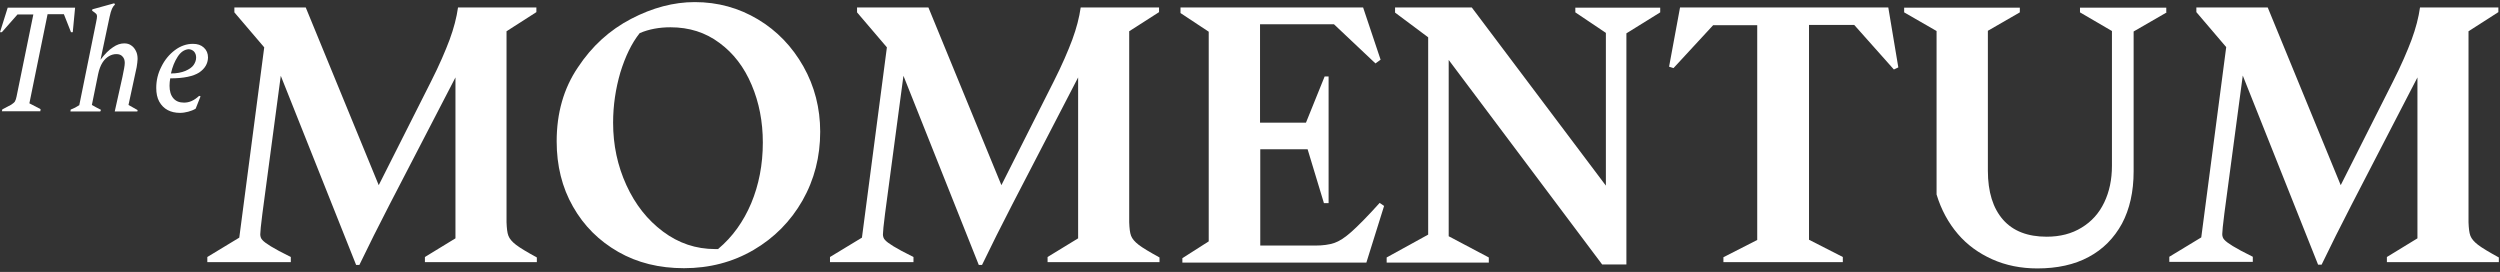 <?xml version="1.0" encoding="UTF-8"?>
<svg width="524px" height="57px" viewBox="0 0 524 57" version="1.1" xmlns="http://www.w3.org/2000/svg" xmlns:xlink="http://www.w3.org/1999/xlink">
    <rect x="0" y="0" width="524" height="57" fill="#333333" stroke="none"/>
    <!-- Generator: Sketch 48.2 (47327) - http://www.bohemiancoding.com/sketch -->
    <title>themomentum-logo</title>
    <desc>Created with Sketch.</desc>
    <defs></defs>
    <g id="the-momentum" stroke="none" stroke-width="1" fill="none" fill-rule="evenodd" transform="translate(-391, -269)">
        <g id="themomentum-logo" transform="translate(391, 269)" fill="#FFFFFF" fill-rule="nonzero">
            <g id="Group" transform="translate(43.015, 0)">
                <path d="M63.545,49.418 C63.789,50.054 64.327,50.689 65.158,51.325 C65.989,51.96 67.455,52.84 69.508,53.964 L69.508,54.942 L46.046,54.942 L46.046,53.866 L52.449,49.956 L52.449,16.228 L38.616,42.917 C36.318,47.365 34.216,51.569 32.31,55.528 L31.626,55.528 L15.837,15.886 L11.976,44.824 C11.682,47.121 11.536,48.587 11.536,49.125 C11.536,49.565 11.682,50.005 11.976,50.298 C12.269,50.64 12.856,51.08 13.735,51.618 C14.615,52.156 16.033,52.938 17.939,53.866 L17.939,54.942 L0.44,54.942 L0.44,53.866 L7.137,49.809 L12.367,9.923 L6.11,2.591 L6.11,1.564 L21.068,1.564 L36.367,38.811 L47.316,17.108 C49.076,13.638 50.347,10.656 51.227,8.31 C52.107,5.915 52.693,3.666 52.987,1.564 L69.41,1.564 L69.41,2.542 L63.154,6.55 L63.154,46.583 C63.203,47.854 63.3,48.783 63.545,49.418 Z" id="Shape"></path>
                <path d="M86.568,52.791 C82.559,50.494 79.382,47.365 77.085,43.308 C74.787,39.3 73.663,34.705 73.663,29.622 C73.663,23.707 75.129,18.526 78.111,14.126 C81.044,9.678 84.759,6.306 89.256,3.959 C93.753,1.613 98.201,0.44 102.6,0.44 C107.44,0.44 111.839,1.662 115.847,4.057 C119.855,6.452 123.032,9.776 125.379,13.931 C127.725,18.086 128.898,22.681 128.898,27.618 C128.898,32.848 127.676,37.638 125.183,42.037 C122.69,46.388 119.269,49.858 114.918,52.4 C110.568,54.942 105.68,56.213 100.352,56.213 C95.171,56.213 90.576,55.088 86.568,52.791 Z M107.537,52.156 C110.519,49.663 112.816,46.437 114.429,42.624 C116.043,38.762 116.874,34.51 116.874,29.866 C116.874,25.516 116.091,21.459 114.527,17.793 C112.963,14.078 110.715,11.145 107.782,8.994 C104.849,6.794 101.427,5.719 97.517,5.719 C95.171,5.719 93.02,6.11 91.065,6.941 C89.354,9.092 88.034,11.878 87.007,15.202 C86.03,18.575 85.492,22.045 85.492,25.711 C85.492,30.404 86.421,34.754 88.278,38.811 C90.136,42.868 92.678,46.094 95.953,48.538 C99.228,50.982 102.845,52.204 106.902,52.204 L107.537,52.204 L107.537,52.156 Z" id="Shape"></path>
                <path d="M194.056,49.418 C194.3,50.054 194.838,50.689 195.669,51.325 C196.5,51.96 197.966,52.84 200.019,53.964 L200.019,54.942 L176.557,54.942 L176.557,53.866 L182.96,49.956 L182.96,16.228 L169.127,42.917 C166.829,47.365 164.728,51.569 162.821,55.528 L162.137,55.528 L146.349,15.886 L142.487,44.824 C142.194,47.121 142.047,48.587 142.047,49.125 C142.047,49.565 142.194,50.005 142.487,50.298 C142.78,50.64 143.367,51.08 144.247,51.618 C145.126,52.156 146.544,52.938 148.45,53.866 L148.45,54.942 L130.951,54.942 L130.951,53.866 L137.648,49.809 L142.878,9.923 L136.621,2.591 L136.621,1.564 L151.579,1.564 L166.878,38.811 L177.828,17.108 C179.587,13.638 180.858,10.656 181.738,8.31 C182.618,5.915 183.204,3.666 183.498,1.564 L199.922,1.564 L199.922,2.542 L193.665,6.55 L193.665,46.583 C193.714,47.854 193.812,48.783 194.056,49.418 Z" id="Shape"></path>
                <path d="M246.358,12.513 L245.283,13.296 L236.582,5.084 L221.087,5.084 L221.087,25.711 L230.716,25.711 L234.627,16.033 L235.458,16.033 L235.458,42.575 L234.48,42.575 L231.059,31.284 L221.136,31.284 L221.136,51.471 L232.623,51.471 C234.285,51.471 235.604,51.276 236.631,50.934 C237.657,50.591 238.879,49.809 240.248,48.587 C241.617,47.365 243.621,45.361 246.163,42.526 L247.091,43.162 L243.376,55.04 L204.81,55.04 L204.81,54.111 L210.333,50.591 L210.333,6.648 L204.419,2.737 L204.419,1.564 L242.692,1.564 L246.358,12.513 Z" id="Shape"></path>
                <polygon id="Shape" points="304.966 2.591 297.878 6.99 297.878 55.431 292.795 55.431 260.631 12.562 260.631 49.516 269.039 53.964 269.039 55.04 247.629 55.04 247.629 53.964 256.33 49.174 256.33 7.821 249.389 2.64 249.389 1.564 265.471 1.564 293.577 38.909 293.577 6.892 287.174 2.591 287.174 1.613 304.966 1.613"></polygon>
                <polygon id="Shape" points="318.213 53.915 325.3 50.298 325.3 5.279 316.062 5.279 307.752 14.273 306.824 13.98 309.121 1.564 352.771 1.564 354.873 14.126 353.944 14.566 345.635 5.23 336.152 5.23 336.152 50.249 343.24 53.866 343.24 54.942 318.213 54.942"></polygon>
                <path d="M411.135,2.591 L404.194,6.599 L404.194,35.927 C404.194,40.18 403.363,43.846 401.75,46.876 C400.088,49.907 397.79,52.253 394.76,53.866 C391.778,55.479 388.161,56.262 384.006,56.262 C380.584,56.262 377.407,55.626 374.572,54.355 C371.737,53.084 369.293,51.325 367.338,49.027 C365.382,46.73 363.867,43.993 362.89,40.766 L362.89,6.501 L356.095,2.591 L356.095,1.613 L380.34,1.613 L380.34,2.591 L373.643,6.452 L373.643,35.781 C373.643,40.229 374.719,43.65 376.821,46.046 C378.922,48.441 382.002,49.614 385.961,49.614 C388.796,49.614 391.24,48.978 393.293,47.707 C395.395,46.437 396.959,44.677 398.035,42.428 C399.11,40.18 399.648,37.638 399.648,34.754 L399.648,6.501 L392.951,2.591 L392.951,1.613 L411.037,1.613 L411.037,2.591 L411.135,2.591 Z" id="Shape"></path>
                <path d="M474.777,49.418 C475.022,50.054 475.559,50.689 476.39,51.325 C477.221,51.96 478.688,52.84 480.741,53.964 L480.741,54.942 L457.278,54.942 L457.278,53.866 L463.681,49.956 L463.681,16.228 L449.897,42.868 C447.6,47.316 445.498,51.52 443.591,55.479 L442.858,55.479 L427.07,15.837 L423.208,44.775 C422.915,47.072 422.768,48.538 422.768,49.076 C422.768,49.516 422.915,49.956 423.208,50.249 C423.501,50.591 424.088,51.031 424.968,51.569 C425.848,52.107 427.265,52.889 429.172,53.818 L429.172,54.893 L411.672,54.893 L411.672,53.818 L418.369,49.76 L423.599,9.874 L417.343,2.542 L417.343,1.564 L432.3,1.564 L447.6,38.811 L458.549,17.108 C460.309,13.638 461.579,10.656 462.459,8.31 C463.339,5.915 463.926,3.666 464.219,1.564 L480.643,1.564 L480.643,2.542 L474.386,6.55 L474.386,46.583 C474.435,47.854 474.533,48.783 474.777,49.418 Z" id="Shape"></path>
            </g>
            <g id="Group" transform="translate(0, 0.489)">
                <path d="M14.86,6.208 L13.393,2.493 L9.972,2.493 L6.159,21.165 L8.505,22.387 L8.456,22.827 L0.391,22.827 L0.489,22.436 C1.369,21.996 1.955,21.654 2.346,21.459 C2.688,21.214 2.982,21.019 3.128,20.774 C3.275,20.53 3.373,20.188 3.471,19.748 L6.99,2.542 L3.666,2.542 L0.391,6.257 L0,6.257 L1.613,1.124 L15.74,1.124 L15.251,6.257 L14.86,6.257 L14.86,6.208 Z" id="Shape"></path>
                <path d="M28.84,22.583 L28.791,22.876 L24.049,22.876 L25.662,15.642 C25.956,14.224 26.151,13.247 26.151,12.709 C26.151,12.122 26.004,11.682 25.662,11.34 C25.369,10.998 24.929,10.851 24.391,10.851 C23.854,10.851 23.316,10.998 22.827,11.291 C22.338,11.585 21.85,12.025 21.459,12.66 C21.068,13.296 20.774,14.078 20.579,15.006 L19.259,21.507 C19.748,21.801 20.383,22.143 21.165,22.534 L21.019,22.876 L14.762,22.876 L14.811,22.485 C15.446,22.241 16.033,21.947 16.619,21.556 L20.139,4.204 C20.285,3.568 20.334,3.128 20.334,2.933 C20.334,2.737 20.285,2.542 20.139,2.395 C19.992,2.249 19.748,2.053 19.308,1.76 L19.357,1.466 L23.951,0.196 L24.098,0.489 C23.805,0.733 23.609,1.026 23.463,1.369 C23.316,1.711 23.121,2.297 22.974,3.031 L21.068,12.025 C21.947,10.851 22.827,9.972 23.658,9.434 C24.489,8.847 25.271,8.603 26.053,8.603 C26.64,8.603 27.129,8.75 27.52,9.043 C27.96,9.336 28.253,9.727 28.497,10.216 C28.742,10.705 28.84,11.243 28.84,11.878 C28.84,12.318 28.742,12.904 28.644,13.589 L26.933,21.507 L28.84,22.583 Z" id="Shape"></path>
                <path d="M41.744,14.713 C40.522,15.495 38.518,15.935 35.683,15.935 C35.585,16.424 35.536,16.962 35.536,17.499 C35.536,18.575 35.781,19.454 36.318,20.09 C36.856,20.725 37.589,21.019 38.567,21.019 C39.104,21.019 39.642,20.921 40.18,20.676 C40.718,20.432 41.206,20.09 41.744,19.601 L42.037,19.699 L41.011,22.29 C40.522,22.583 39.984,22.778 39.447,22.925 C38.86,23.072 38.322,23.169 37.736,23.169 C36.758,23.169 35.878,22.974 35.145,22.583 C34.412,22.192 33.825,21.605 33.385,20.823 C32.946,20.041 32.75,19.063 32.75,17.939 C32.75,16.375 33.092,14.909 33.825,13.491 C34.51,12.074 35.487,10.9 36.66,10.021 C37.834,9.141 39.104,8.701 40.424,8.701 C41.402,8.701 42.135,8.945 42.722,9.483 C43.308,10.021 43.601,10.705 43.601,11.585 C43.553,12.856 42.966,13.882 41.744,14.713 Z M37.247,11.389 C36.612,12.367 36.123,13.54 35.829,14.909 C37.051,14.909 38.029,14.713 38.86,14.371 C39.642,14.029 40.229,13.638 40.571,13.149 C40.913,12.66 41.109,12.122 41.109,11.585 C41.109,11.047 40.962,10.656 40.669,10.314 C40.375,10.021 39.984,9.825 39.496,9.825 C38.616,9.923 37.882,10.412 37.247,11.389 Z" id="Shape"></path>
            </g>
        </g>
    </g>
</svg>
